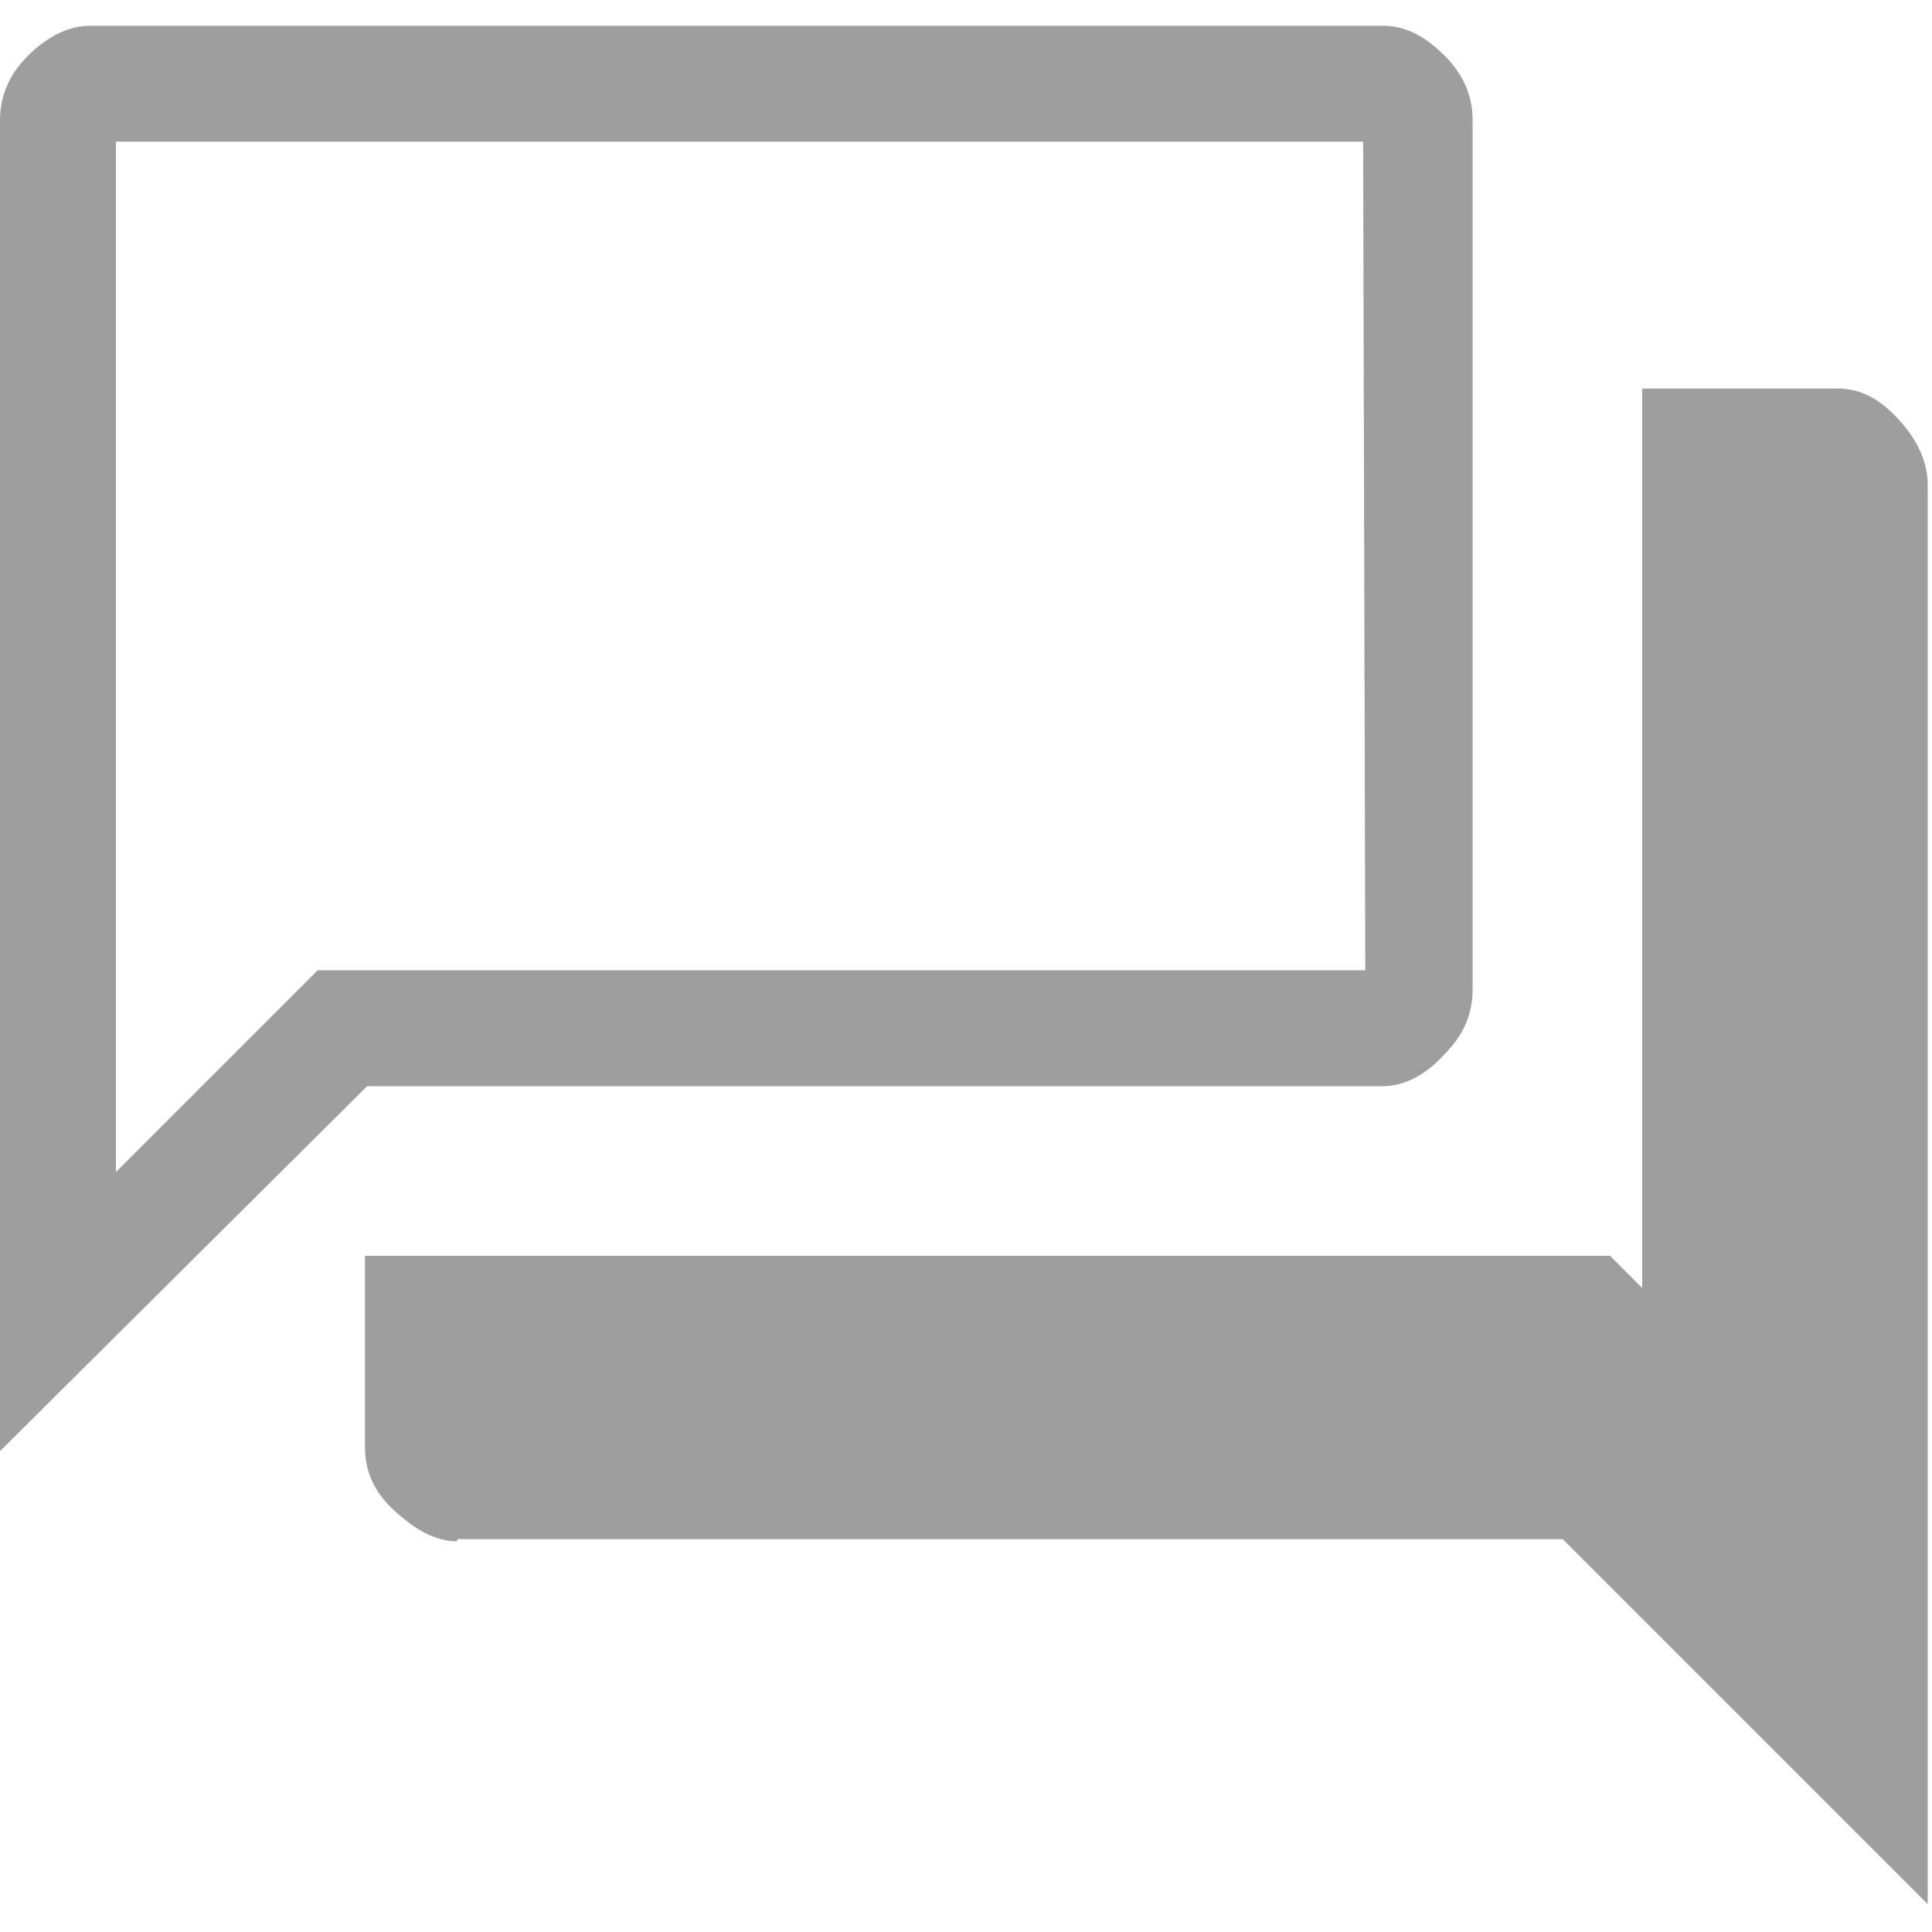 <?xml version="1.0" encoding="utf-8"?>
<!-- Generator: Adobe Illustrator 26.4.0, SVG Export Plug-In . SVG Version: 6.00 Build 0)  -->
<svg version="1.1" id="Laag_1" xmlns="http://www.w3.org/2000/svg" xmlns:xlink="http://www.w3.org/1999/xlink" x="0px" y="0px"
	 viewBox="0 0 90 90" style="enable-background:new 0 0 90 90;" xml:space="preserve">
<style type="text/css">
	.st0{fill:#9E9E9E;}
</style>
<path class="st0" d="M0,67.6v-62c0-1.1,0.4-2.1,1.3-3s1.9-1.4,2.9-1.4h60.2c1.1,0,2,0.5,2.9,1.4c0.9,0.9,1.3,1.9,1.3,3v40.5
	c0,1.1-0.4,2.1-1.3,3c-0.9,1-1.9,1.5-2.9,1.5H17.1L0,67.6z M21.3,71.8c-1,0-1.9-0.5-2.9-1.4s-1.4-1.9-1.4-3v-8.9h58l1.5,1.5V18.1
	h9.1c1.1,0,2,0.5,2.9,1.5c0.9,1,1.3,2,1.3,3v66.1l-17-17H21.3z M63.5,6.6H5.4v48l9.4-9.4h48.8L63.5,6.6z M5.4,6.6v48V6.6z"/>
</svg>
